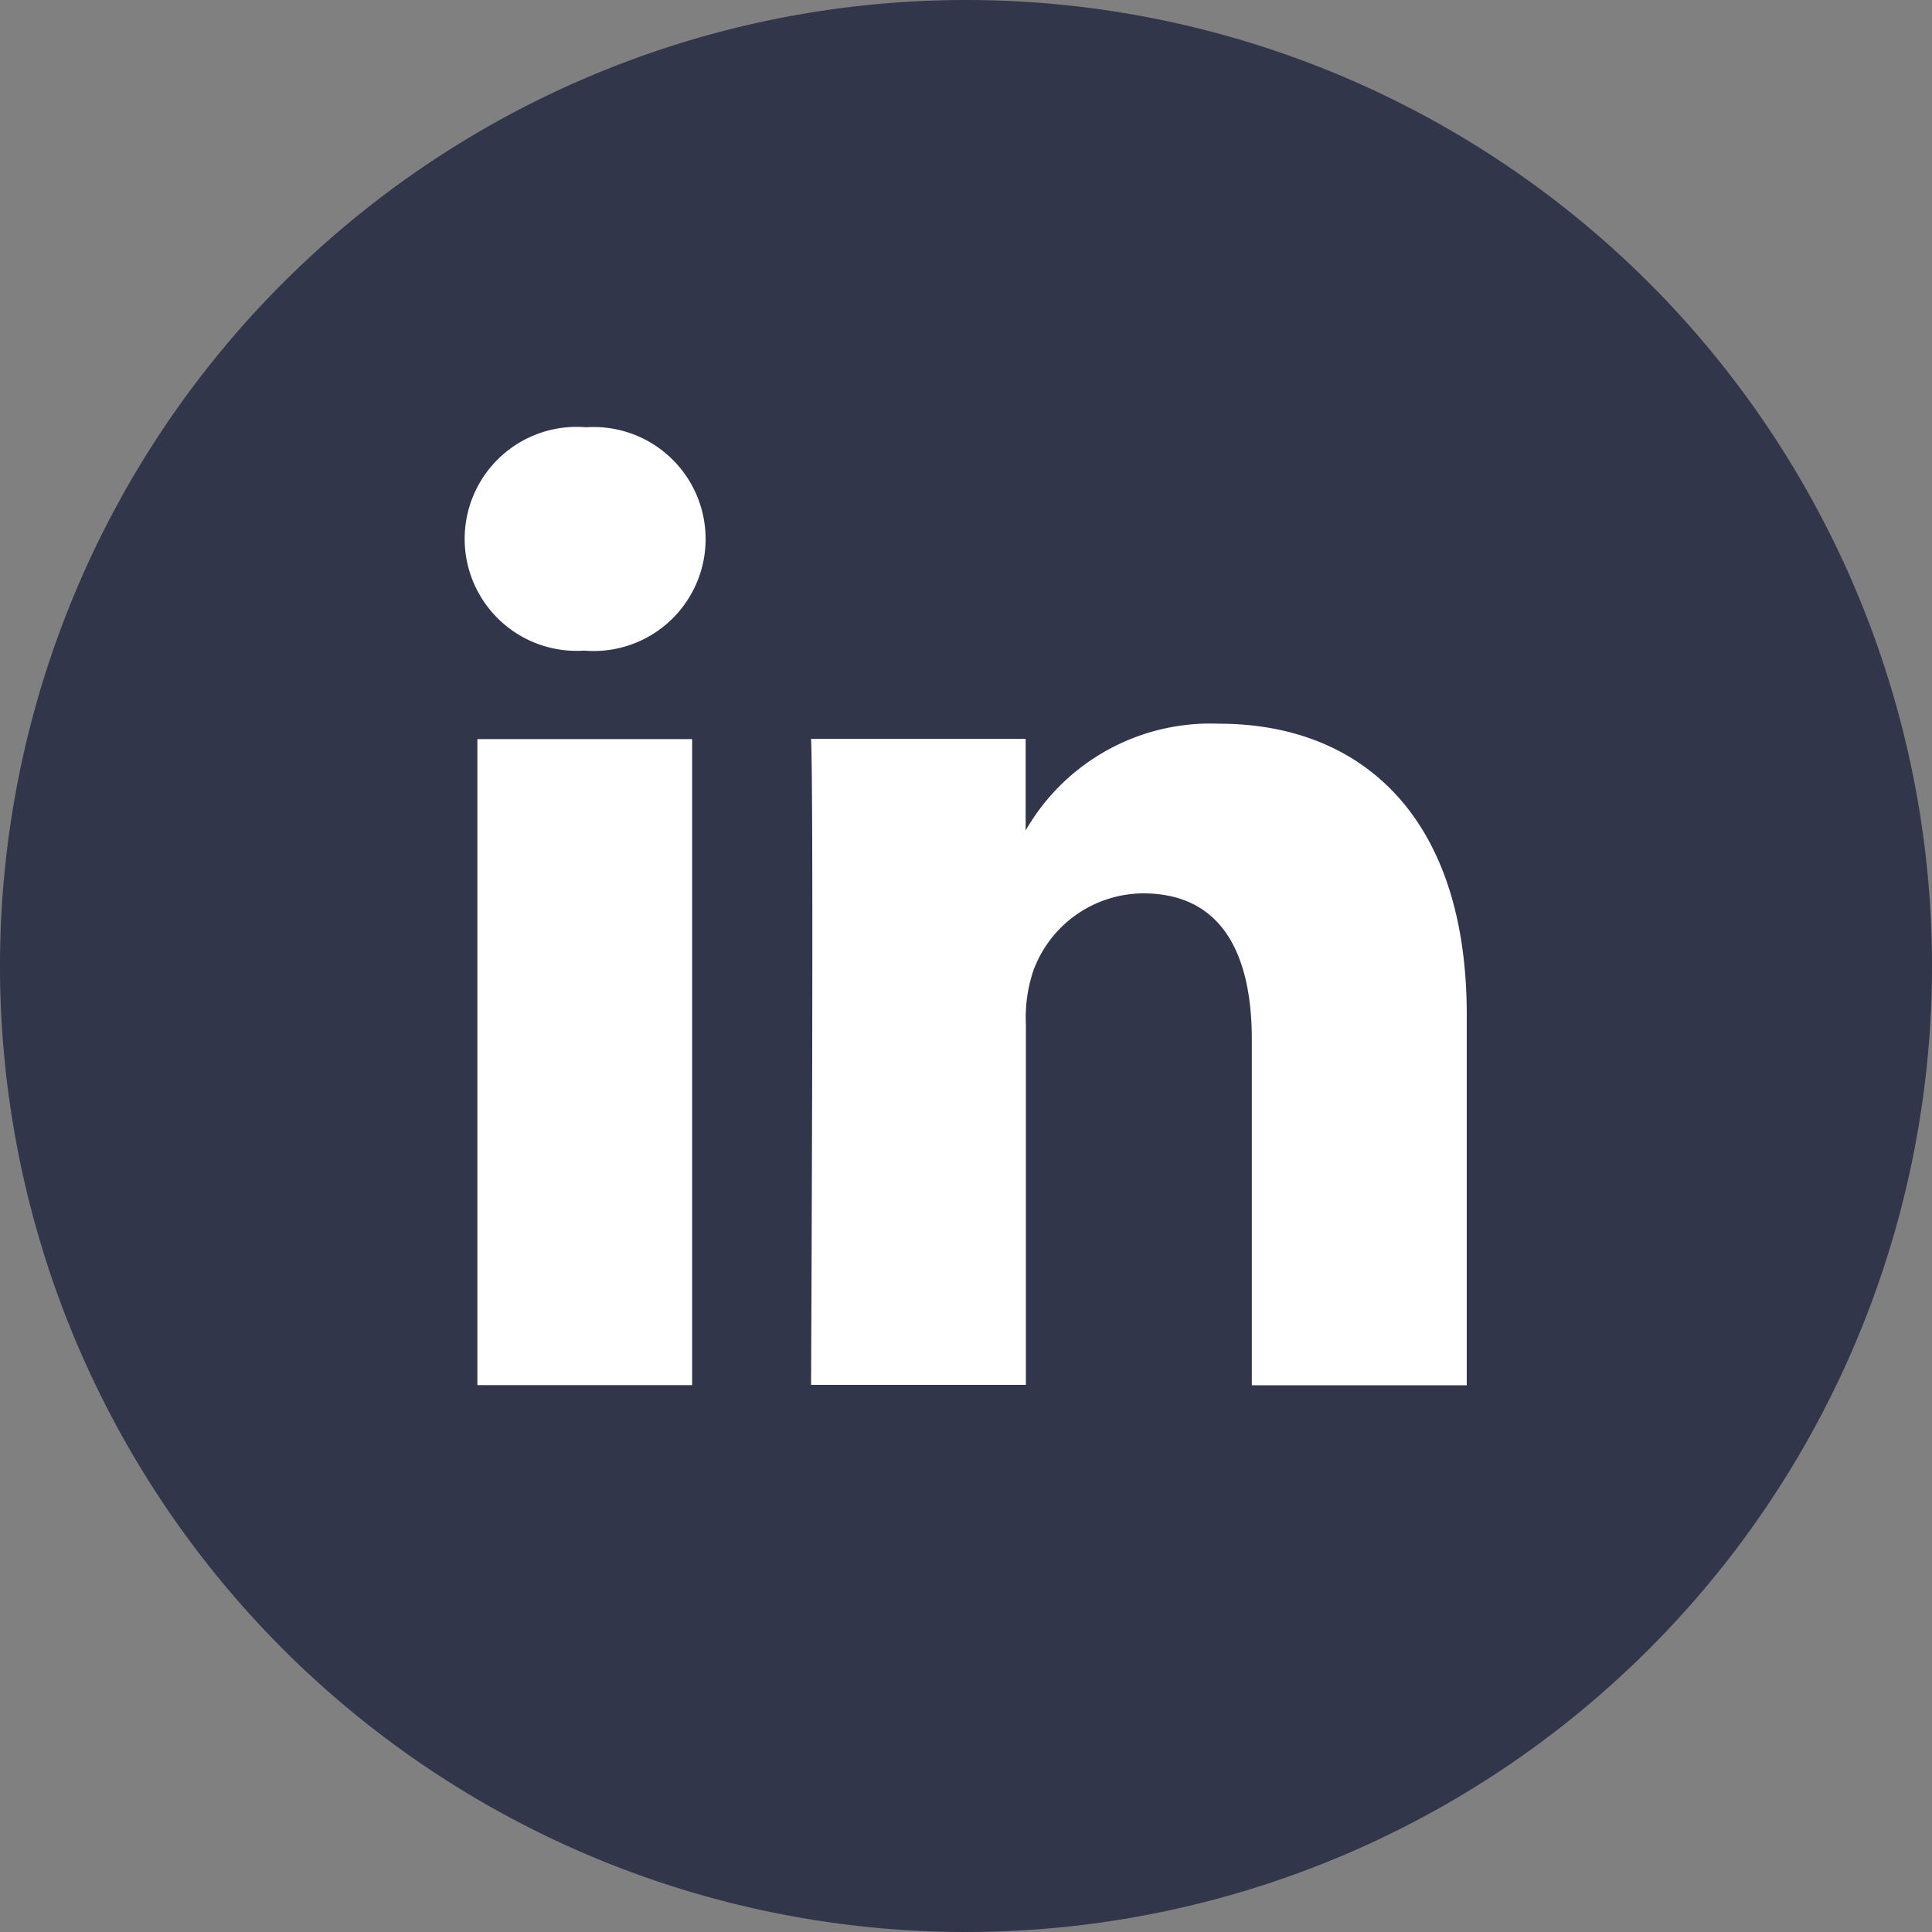 <svg xmlns="http://www.w3.org/2000/svg" width="32" height="32"><rect width="100%" height="100%" fill="#808080" stroke="none"/><path data-name="Path 7462" d="M16 0a16 16 0 1016 16A16 16 0 0016 0z" fill="#32364b"/><path data-name="Path 7463" d="M24.294 22.942v-6.137c0-3.288-1.755-4.818-4.1-4.818a3.529 3.529 0 00-3.206 1.768v-1.517h-3.554c.047 1.005 0 10.7 0 10.7h3.558v-5.974a2.431 2.431 0 01.117-.867 1.947 1.947 0 011.825-1.3c1.288 0 1.8.981 1.8 2.42v5.727h3.557zM9.685 10.777a1.855 1.855 0 10.023-3.7 1.855 1.855 0 10-.045 3.7zm1.779 12.165v-10.7H7.907v10.7h3.557z" fill="#fff"/></svg>